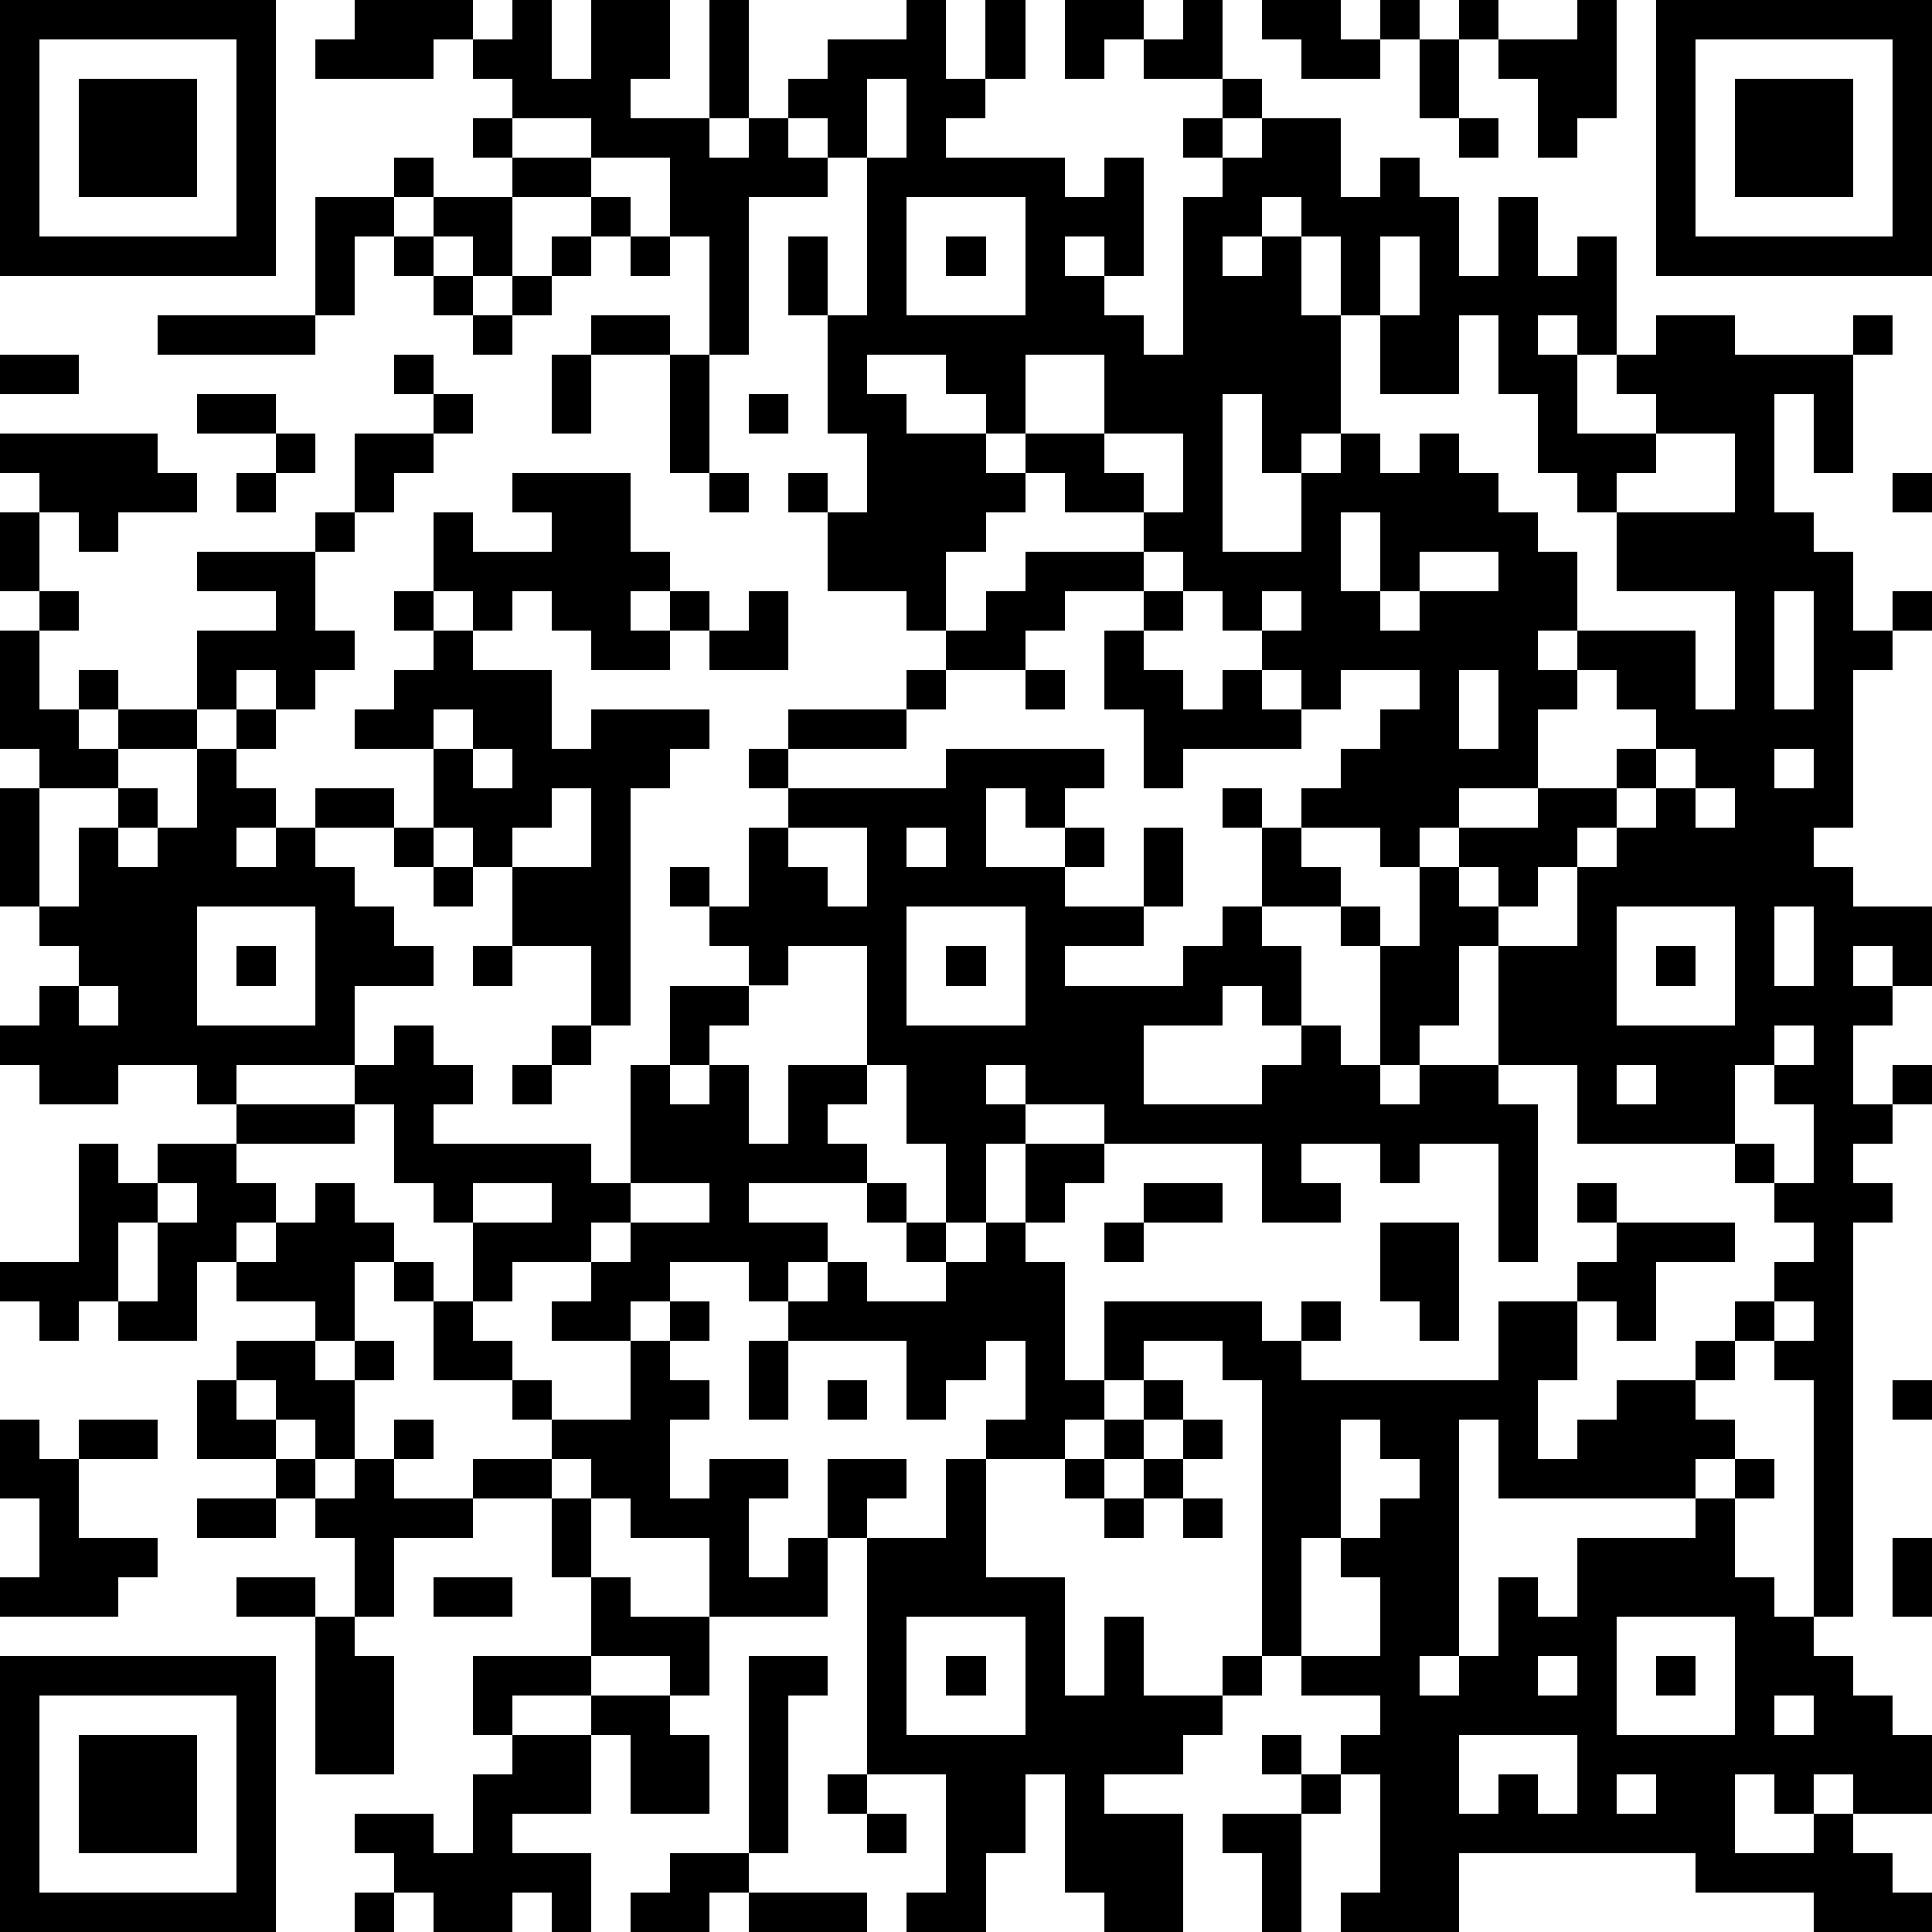 <?xml version="1.0" standalone="yes"?><svg version="1.1" xmlns="http://www.w3.org/2000/svg" xmlns:xlink="http://www.w3.org/1999/xlink" xmlns:ev="http://www.w3.org/2001/xml-events" width="196" height="196" shape-rendering="crispEdges"><path d="M0 0h7v7h-7zM9 0h3v1h-1v1h-3v-1h1zM13 0h1v2h1v-2h2v2h-1v1h2v-3h1v3h-1v1h1v-1h1v-1h1v-1h2v-1h1v2h1v-2h1v2h-1v1h-1v1h3v1h1v-1h1v3h-1v-1h-1v1h1v1h1v1h1v-4h1v-1h-1v-1h1v-1h-2v-1h-1v1h-1v-2h2v1h1v-1h1v2h1v1h-1v1h1v-1h2v2h1v-1h1v1h1v2h1v-2h1v2h1v-1h1v3h-1v-1h-1v1h1v2h2v-1h-1v-1h1v-1h2v1h3v-1h1v1h-1v3h-1v-2h-1v3h1v1h1v2h1v-1h1v1h-1v1h-1v4h-1v1h1v1h2v2h-1v-1h-1v1h1v1h-1v2h1v-1h1v1h-1v1h-1v1h1v1h-1v10h-1v-6h-1v-1h-1v-1h1v-1h1v-1h-1v-1h-1v-1h-4v-2h-2v-3h-1v2h-1v1h-1v-3h-1v-1h-2v-2h-1v-1h1v1h1v-1h1v-1h1v-1h1v-1h-2v1h-1v-1h-1v-1h-1v-1h-1v-1h-1v-1h-2v-1h-1v-1h-1v-1h-1v-1h-2v1h1v1h2v1h1v1h-1v1h-1v2h-1v-1h-2v-2h-1v-1h1v1h1v-2h-1v-3h-1v-2h1v2h1v-4h-1v-1h-1v1h1v1h-2v4h-1v-3h-1v-2h-2v-1h-2v-1h-1v-1h1zM32 0h2v1h1v-1h1v1h-1v1h-2v-1h-1zM37 0h1v1h-1zM40 0h1v3h-1v1h-1v-2h-1v-1h2zM42 0h7v7h-7zM1 1v5h5v-5zM36 1h1v2h-1zM43 1v5h5v-5zM2 2h3v3h-3zM22 2v2h1v-2zM44 2h3v3h-3zM12 3h1v1h-1zM37 3h1v1h-1zM10 4h1v1h-1zM13 4h2v1h-2zM8 5h2v1h-1v2h-1zM11 5h2v2h-1v-1h-1zM15 5h1v1h-1zM23 5v3h3v-3zM32 5v1h-1v1h1v-1h1v-1zM10 6h1v1h-1zM14 6h1v1h-1zM16 6h1v1h-1zM24 6h1v1h-1zM33 6v2h1v-2zM35 6v2h-1v3h-1v1h-1v-2h-1v4h2v-2h1v-1h1v1h1v-1h1v1h1v1h1v1h1v2h-1v1h1v-1h3v2h1v-3h-3v-2h-1v-1h-1v-2h-1v-2h-1v2h-2v-2h1v-2zM11 7h1v1h-1zM13 7h1v1h-1zM4 8h4v1h-4zM12 8h1v1h-1zM15 8h2v1h-2zM0 9h2v1h-2zM10 9h1v1h-1zM14 9h1v2h-1zM17 9h1v3h-1zM26 9v2h2v-2zM5 10h2v1h-2zM11 10h1v1h-1zM19 10h1v1h-1zM0 11h4v1h1v1h-2v1h-1v-1h-1v-1h-1zM7 11h1v1h-1zM9 11h2v1h-1v1h-1zM28 11v1h1v1h1v-2zM42 11v1h-1v1h3v-2zM6 12h1v1h-1zM13 12h3v2h1v1h-1v1h1v-1h1v1h-1v1h-2v-1h-1v-1h-1v1h-1v-1h-1v-2h1v1h2v-1h-1zM18 12h1v1h-1zM48 12h1v1h-1zM0 13h1v2h-1zM8 13h1v1h-1zM34 13v2h1v-2zM5 14h3v2h1v1h-1v1h-1v-1h-1v1h-1v-2h2v-1h-2zM26 14h3v1h-2v1h-1v1h-2v-1h1v-1h1zM36 14v1h-1v1h1v-1h2v-1zM1 15h1v1h-1zM10 15h1v1h-1zM19 15h1v2h-2v-1h1zM29 15h1v1h-1zM32 15v1h1v-1zM45 15v3h1v-3zM0 16h1v2h1v-1h1v1h-1v1h1v-1h2v1h-2v1h-2v-1h-1zM11 16h1v1h2v2h1v-1h3v1h-1v1h-1v6h-1v-2h-2v-2h-1v-1h-1v-2h-2v-1h1v-1h1zM28 16h1v1h1v1h1v-1h1v1h1v1h-3v1h-1v-2h-1zM23 17h1v1h-1zM26 17h1v1h-1zM37 17v2h1v-2zM40 17v1h-1v2h-2v1h-1v1h-1v-1h-2v1h1v1h1v1h1v-2h1v-1h2v-1h2v-1h1v-1h-1v-1zM6 18h1v1h-1zM11 18v1h1v-1zM20 18h3v1h-3zM5 19h1v1h1v1h-1v1h1v-1h1v-1h2v1h-2v1h1v1h1v1h1v1h-2v2h-3v1h-1v-1h-2v1h-2v-1h-1v-1h1v-1h1v-1h-1v-1h-1v-3h1v3h1v-2h1v-1h1v1h-1v1h1v-1h1zM12 19v1h1v-1zM19 19h1v1h-1zM24 19h4v1h-1v1h-1v-1h-1v2h2v-1h1v1h-1v1h2v-2h1v2h-1v1h-2v1h3v-1h1v-1h1v1h1v2h-1v-1h-1v1h-2v2h3v-1h1v-1h1v1h1v1h1v-1h2v1h1v4h-1v-3h-2v1h-1v-1h-2v1h1v1h-2v-2h-4v-1h-2v-1h-1v1h1v1h-1v2h-1v-2h-1v-2h-1v-3h-2v1h-1v-1h-1v-1h-1v-1h1v1h1v-2h1v-1h4zM42 19v1h-1v1h-1v1h-1v1h-1v-1h-1v1h1v1h2v-2h1v-1h1v-1h1v-1zM45 19v1h1v-1zM14 20v1h-1v1h2v-2zM43 20v1h1v-1zM10 21h1v1h-1zM20 21v1h1v1h1v-2zM23 21v1h1v-1zM11 22h1v1h-1zM5 23v3h3v-3zM23 23v3h3v-3zM41 23v3h3v-3zM45 23v2h1v-2zM6 24h1v1h-1zM12 24h1v1h-1zM24 24h1v1h-1zM42 24h1v1h-1zM2 25v1h1v-1zM17 25h2v1h-1v1h-1zM10 26h1v1h1v1h-1v1h4v1h1v-3h1v1h1v-1h1v2h1v-2h2v1h-1v1h1v1h-3v1h2v1h-1v1h-1v-1h-2v1h-1v1h-2v-1h1v-1h-2v1h-1v-2h-1v-1h-1v-2h-1v-1h1zM14 26h1v1h-1zM45 26v1h-1v2h1v1h1v-2h-1v-1h1v-1zM13 27h1v1h-1zM41 27v1h1v-1zM6 28h3v1h-3zM2 29h1v1h1v-1h2v1h1v1h-1v1h-1v2h-2v-1h-1v1h-1v-1h-1v-1h2zM26 29h2v1h-1v1h-1zM4 30v1h-1v2h1v-2h1v-1zM8 30h1v1h1v1h-1v2h-1v-1h-2v-1h1v-1h1zM12 30v1h2v-1zM16 30v1h-1v1h1v-1h2v-1zM22 30h1v1h-1zM29 30h2v1h-2zM40 30h1v1h-1zM23 31h1v1h-1zM25 31h1v1h1v3h1v-2h4v1h1v-1h1v1h-1v1h5v-2h2v-1h1v-1h3v1h-2v2h-1v-1h-1v2h-1v2h1v-1h1v-1h2v-1h1v1h-1v1h1v1h-1v1h-5v-2h-1v6h-1v1h1v-1h1v-2h1v1h1v-2h3v-1h1v-1h1v1h-1v2h1v1h1v1h1v1h1v1h1v2h-2v-1h-1v1h-1v-1h-1v2h2v-1h1v1h1v1h1v1h-3v-1h-3v-1h-6v2h-3v-1h1v-3h-1v-1h1v-1h-2v-1h-1v-7h-1v-1h-2v1h-1v1h-1v1h-2v-1h1v-2h-1v1h-1v1h-1v-2h-3v-1h1v-1h1v1h2v-1h1zM28 31h1v1h-1zM35 31h2v3h-1v-1h-1zM10 32h1v1h-1zM11 33h1v1h1v1h-2zM17 33h1v1h-1zM45 33v1h1v-1zM6 34h2v1h1v-1h1v1h-1v2h-1v-1h-1v-1h-1zM16 34h1v1h1v1h-1v2h1v-1h2v1h-1v2h1v-1h1v-2h2v1h-1v1h-1v2h-3v-2h-2v-1h-1v-1h-1v-1h-1v-1h1v1h2zM19 34h1v2h-1zM5 35h1v1h1v1h-2zM21 35h1v1h-1zM29 35h1v1h-1zM48 35h1v1h-1zM0 36h1v1h1v-1h2v1h-2v2h2v1h-1v1h-3v-1h1v-2h-1zM10 36h1v1h-1zM28 36h1v1h-1zM30 36h1v1h-1zM34 36v3h-1v3h2v-2h-1v-1h1v-1h1v-1h-1v-1zM7 37h1v1h-1zM9 37h1v1h2v-1h2v1h-2v1h-2v2h-1v-2h-1v-1h1zM24 37h1v3h2v3h1v-2h1v2h2v-1h1v1h-1v1h-1v1h-2v1h2v3h-2v-1h-1v-3h-1v2h-1v2h-2v-1h1v-3h-2v-6h2zM27 37h1v1h-1zM29 37h1v1h-1zM5 38h2v1h-2zM14 38h1v2h-1zM28 38h1v1h-1zM30 38h1v1h-1zM48 39h1v2h-1zM6 40h2v1h-2zM11 40h2v1h-2zM15 40h1v1h2v2h-1v-1h-2zM8 41h1v1h1v3h-2zM23 41v3h3v-3zM41 41v3h3v-3zM0 42h7v7h-7zM12 42h3v1h-2v1h-1zM19 42h2v1h-1v4h-1zM24 42h1v1h-1zM39 42v1h1v-1zM42 42h1v1h-1zM1 43v5h5v-5zM15 43h2v1h1v2h-2v-2h-1zM45 43v1h1v-1zM2 44h3v3h-3zM13 44h2v2h-2v1h2v2h-1v-1h-1v1h-2v-1h-1v-1h-1v-1h2v1h1v-2h1zM32 44h1v1h-1zM37 44v2h1v-1h1v1h1v-2zM21 45h1v1h-1zM33 45h1v1h-1zM41 45v1h1v-1zM22 46h1v1h-1zM31 46h2v3h-1v-2h-1zM17 47h2v1h-1v1h-2v-1h1zM9 48h1v1h-1zM19 48h3v1h-3z" style="fill:#000" transform="translate(0,0) scale(4)"/></svg>